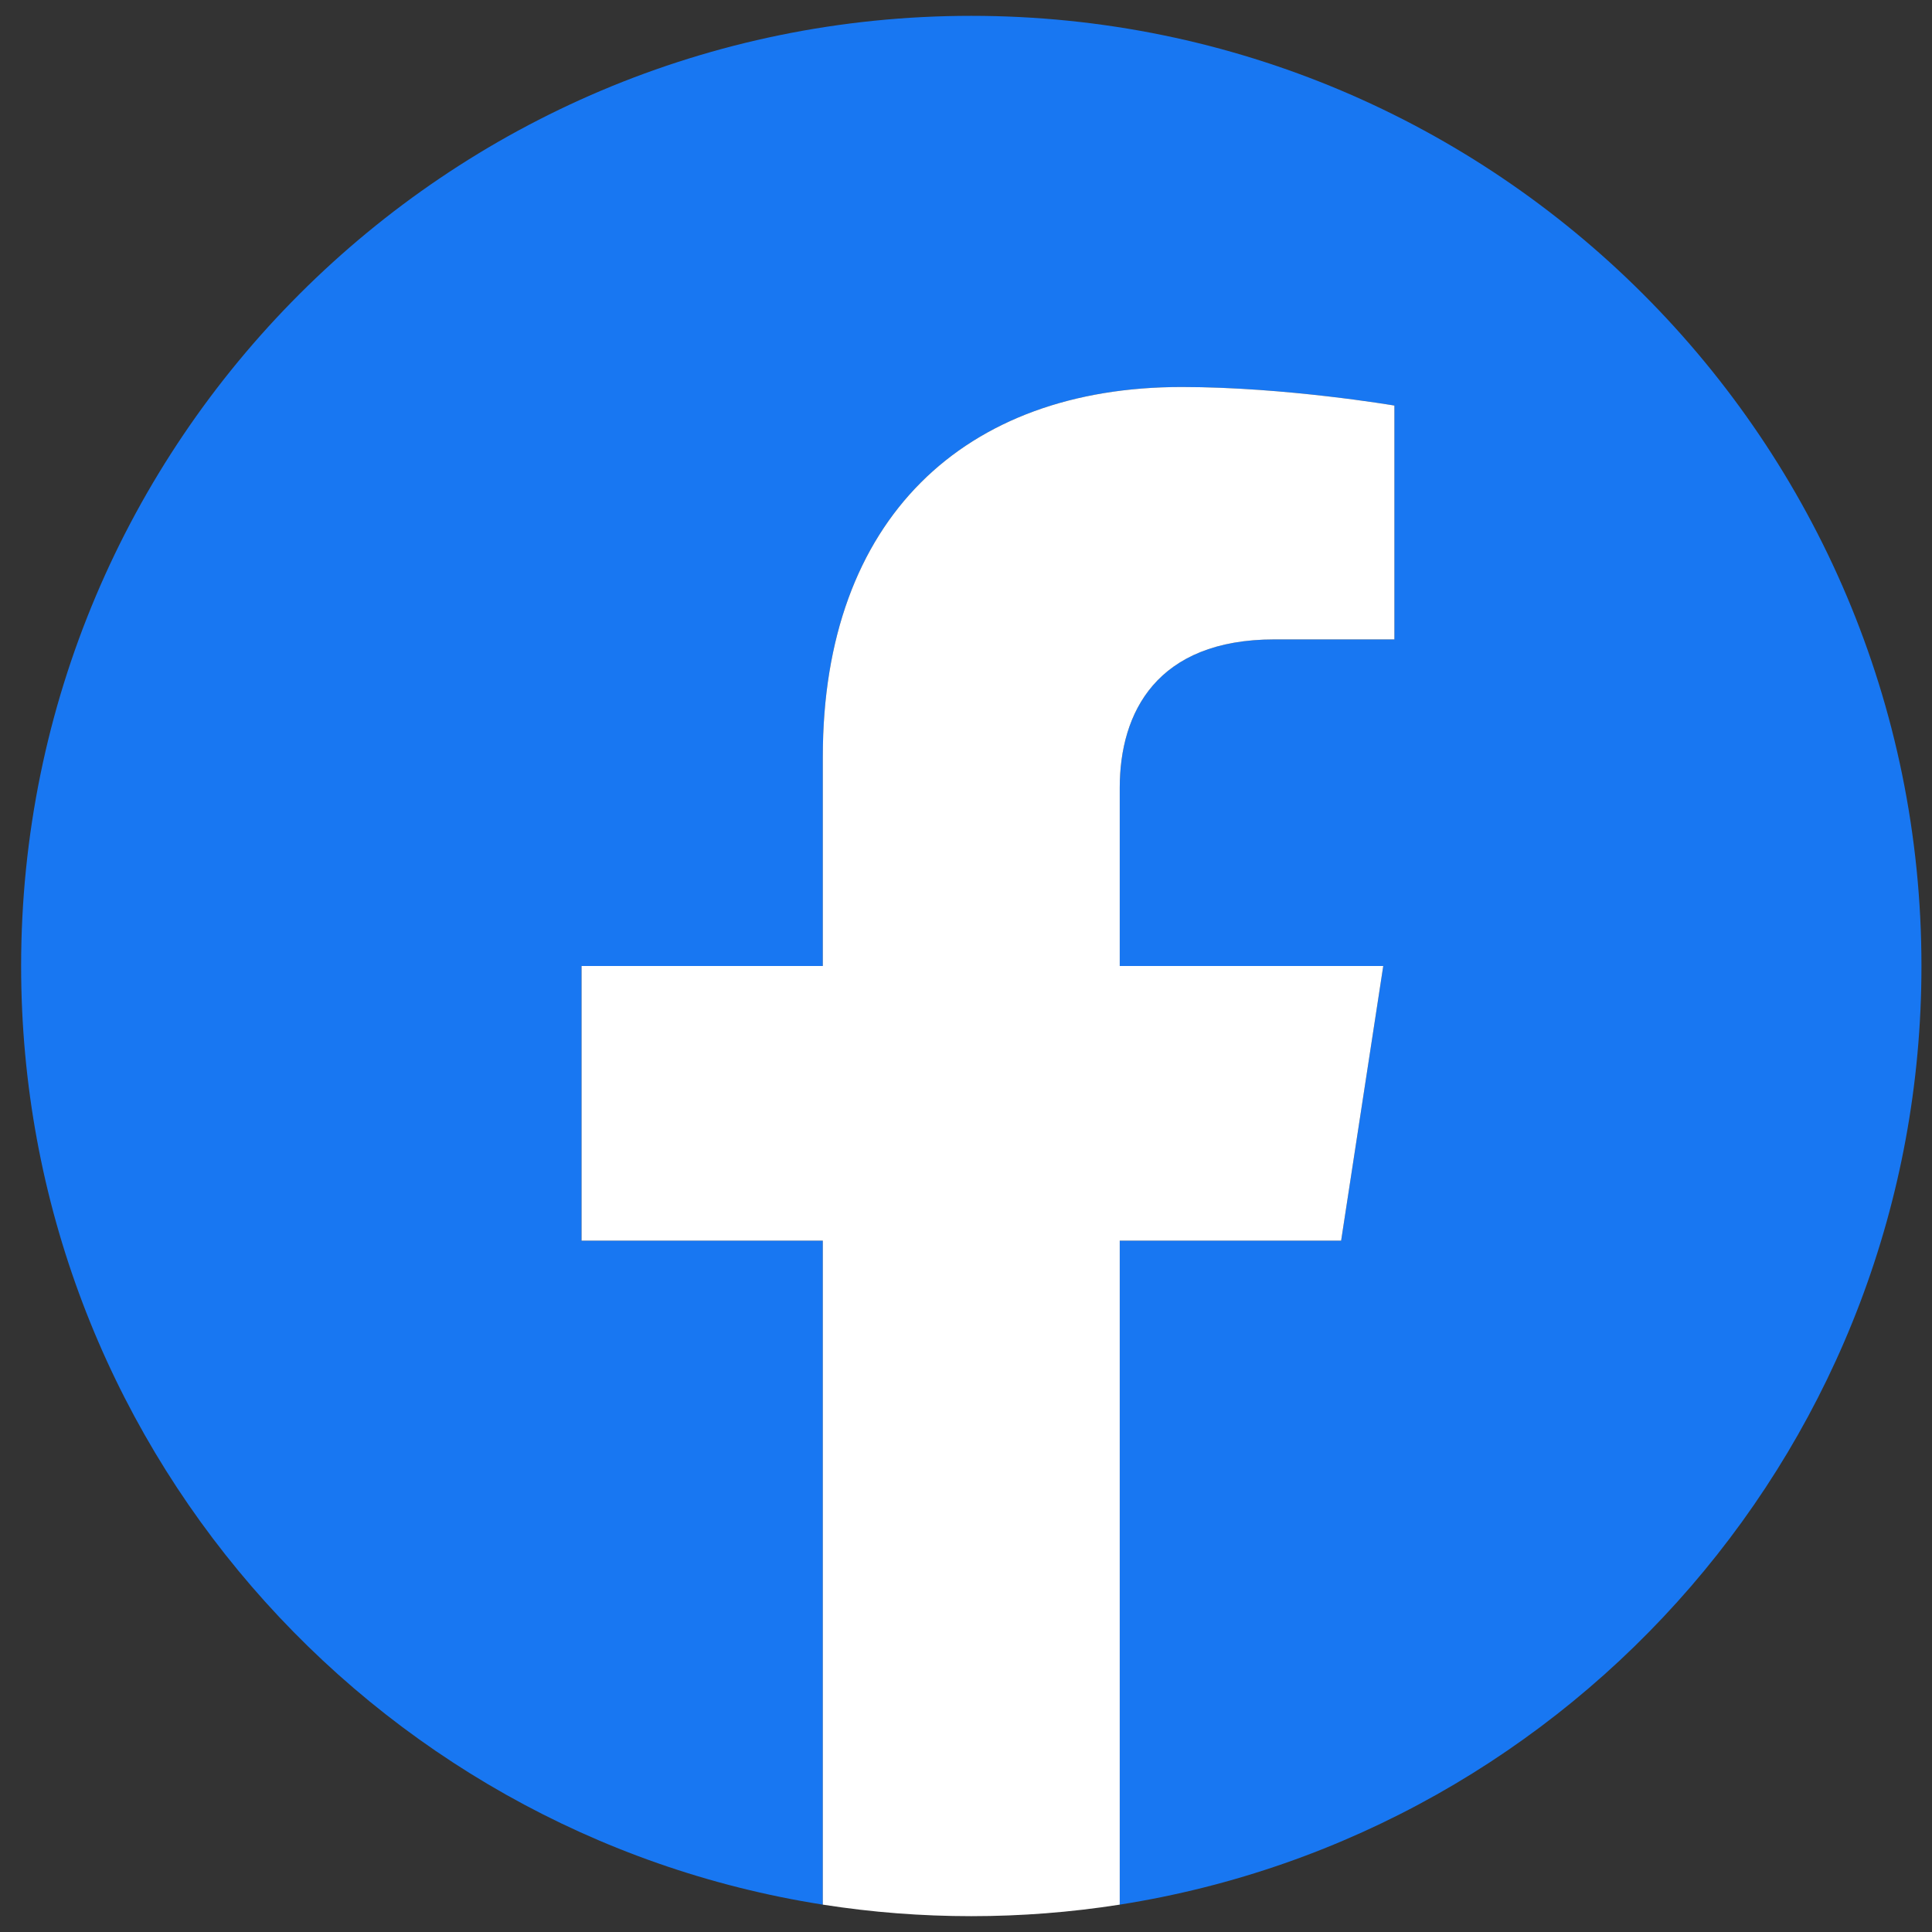 <svg width="61" height="61" viewBox="0 0 61 61" fill="none" xmlns="http://www.w3.org/2000/svg">
<rect x="0" y="0" width="61" height="61" fill="#333333" stroke="none"/>
<g clip-path="url(#clip0_22_839)">
<path d="M60.667 30.5C60.667 13.932 47.235 0.5 30.667 0.5C14.098 0.5 0.667 13.932 0.667 30.5C0.667 45.474 11.637 57.885 25.979 60.136V39.172H18.362V30.5H25.979V23.891C25.979 16.372 30.458 12.219 37.311 12.219C40.593 12.219 44.026 12.805 44.026 12.805V20.188H40.243C36.516 20.188 35.354 22.5 35.354 24.873V30.5H43.674L42.344 39.172H35.354V60.136C49.696 57.885 60.667 45.474 60.667 30.5Z" fill="#1877F2"/>
<path d="M42.344 39.172L43.674 30.5H35.354V24.873C35.354 22.5 36.516 20.188 40.243 20.188H44.026V12.805C44.026 12.805 40.593 12.219 37.31 12.219C30.458 12.219 25.979 16.372 25.979 23.891V30.5H18.362V39.172H25.979V60.136C27.53 60.379 29.097 60.5 30.667 60.5C32.236 60.5 33.803 60.379 35.354 60.136V39.172H42.344Z" fill="white"/>
</g>
<defs>
<clipPath id="clip0_22_839">
<rect width="60" height="60" fill="white" transform="translate(0.667 0.5)"/>
</clipPath>
</defs>
</svg>

